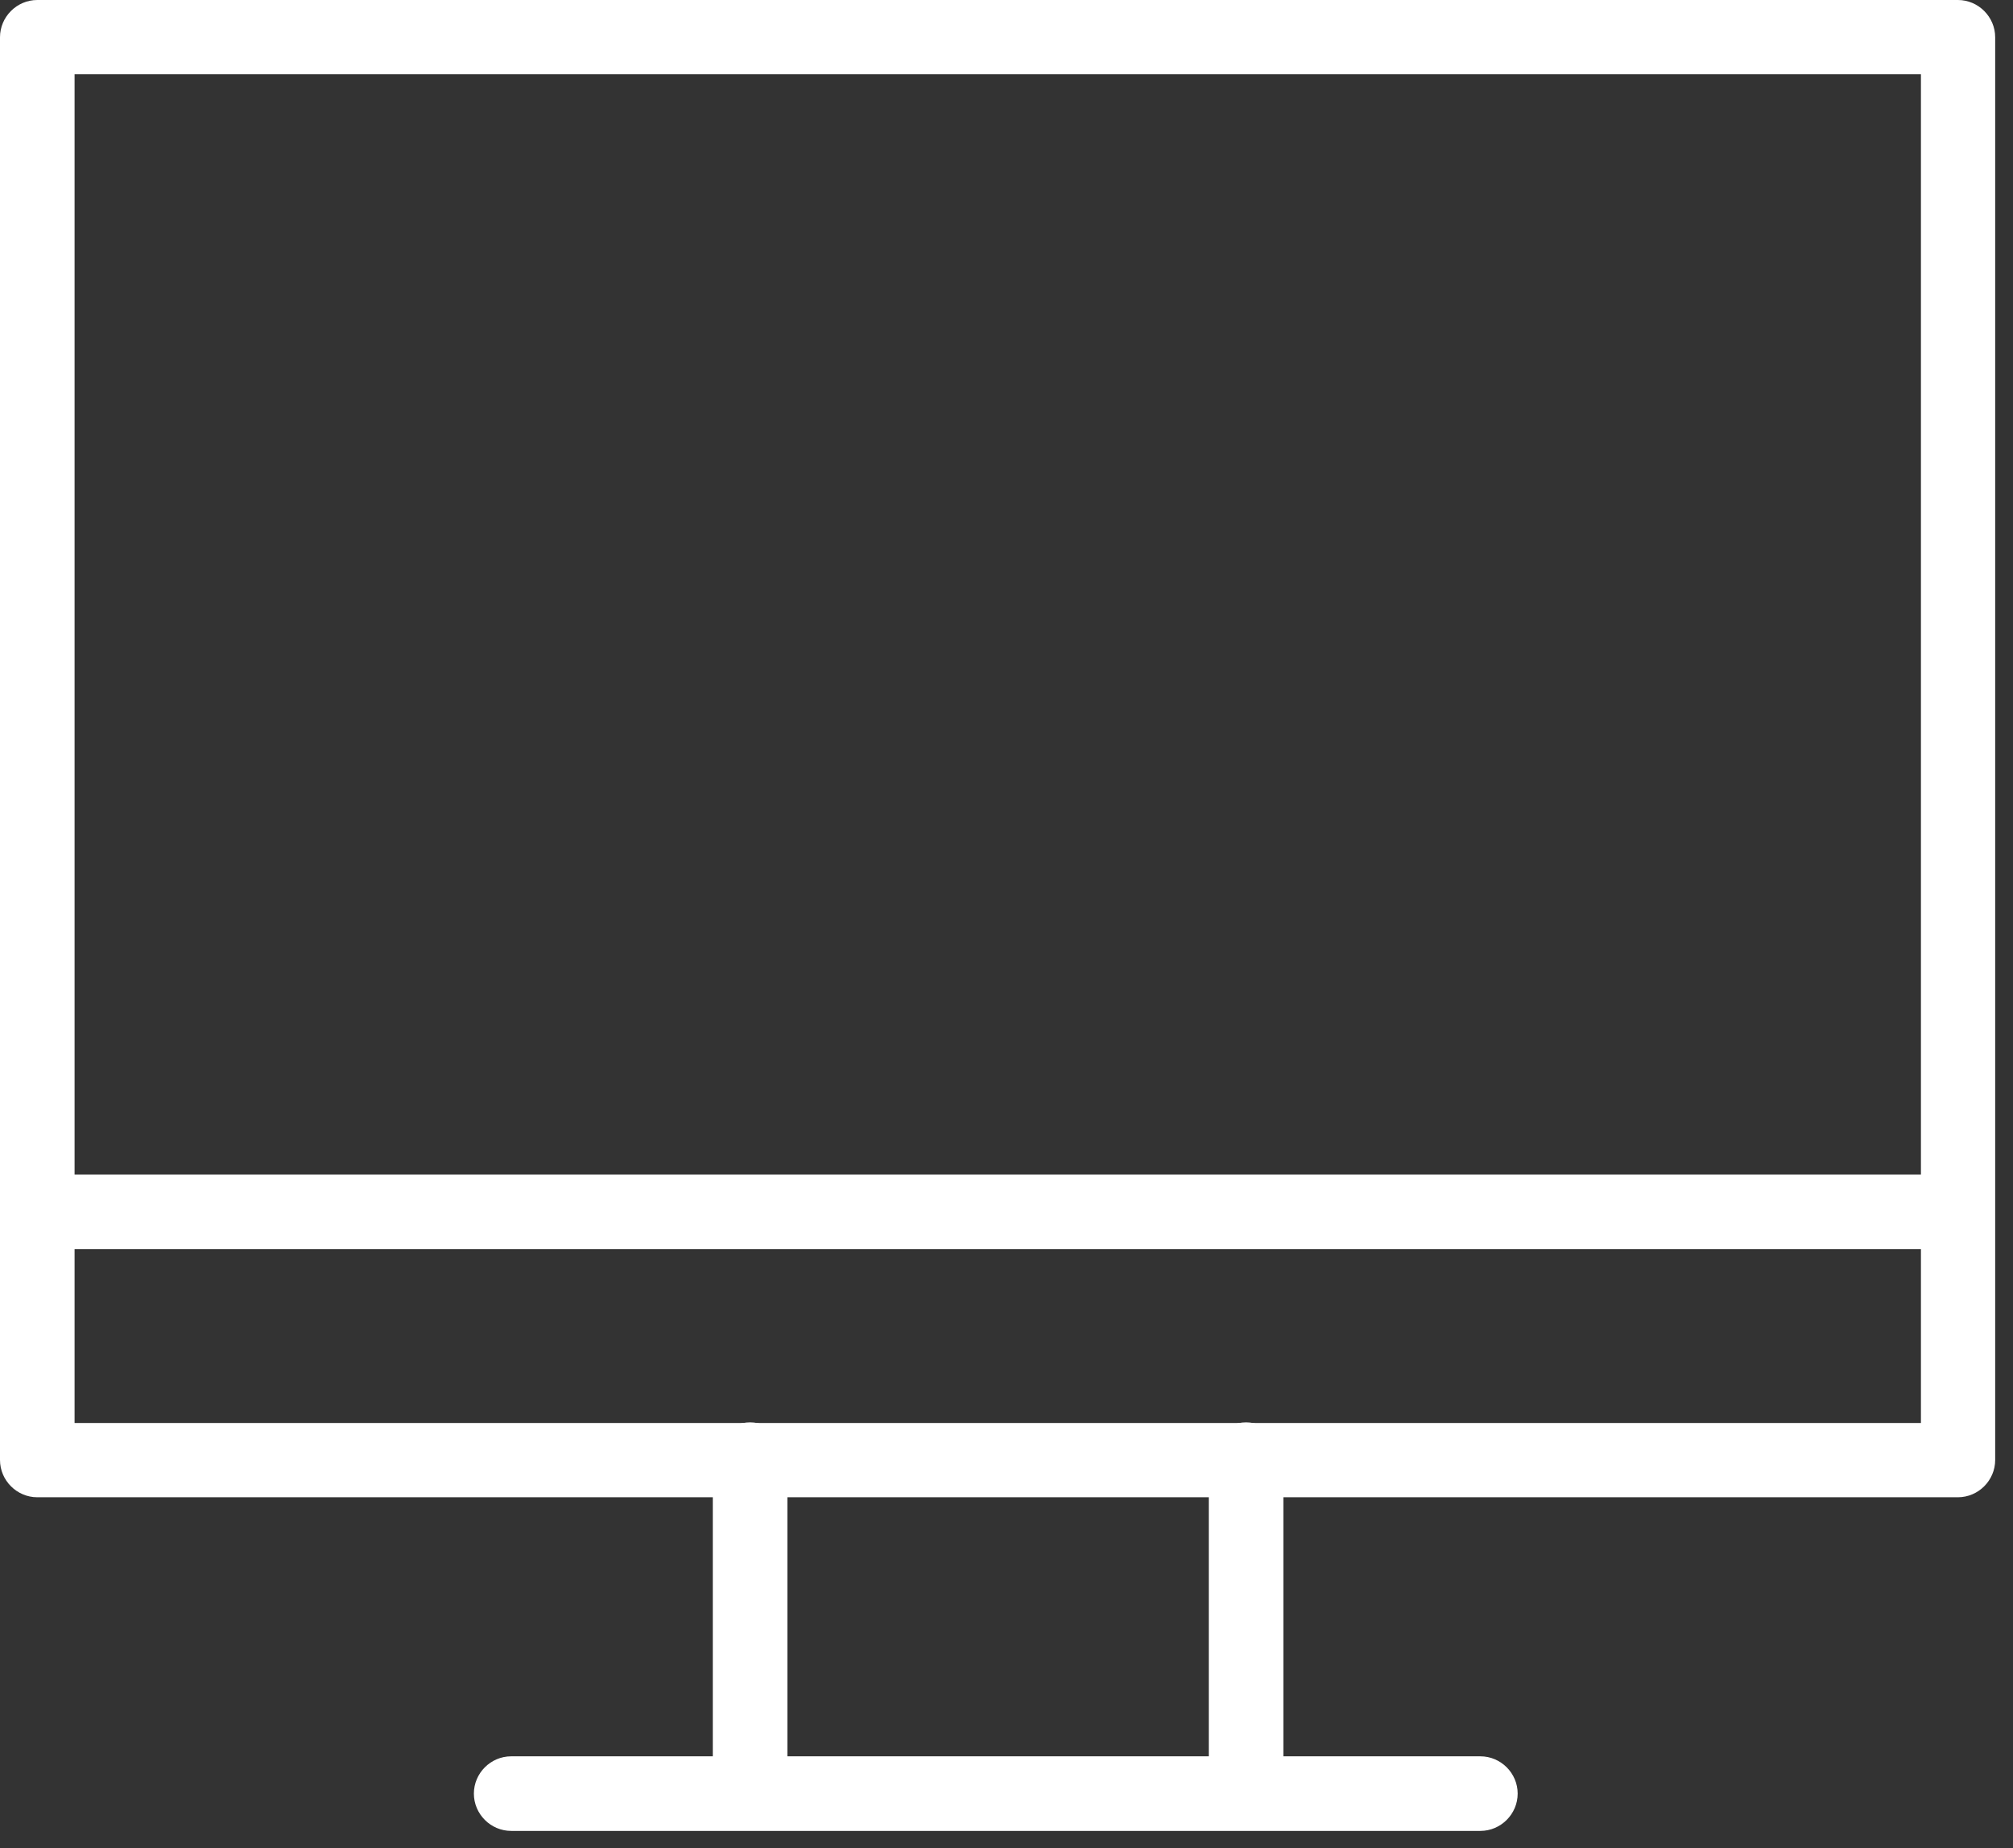 <svg width="61" height="56" viewBox="0 0 61 56" fill="none" xmlns="http://www.w3.org/2000/svg">
<rect x="0" y="0" width="61" height="56" fill="#333333" stroke="none"/>
<path d="M59.33 45.06H1.13C0.68 45.06 0.31 44.69 0.31 44.24V1.13C0.31 0.68 0.68 0.31 1.13 0.31H59.33C59.78 0.31 60.15 0.68 60.15 1.13V44.24C60.15 44.69 59.78 45.06 59.33 45.06ZM1.95 43.42H58.51V1.95H1.95V43.42Z" fill="white"/>
<path d="M59.33 45.37H1.13C0.51 45.37 0 44.86 0 44.24V1.13C0 0.51 0.51 0 1.13 0H59.33C59.95 0 60.46 0.51 60.46 1.13V44.24C60.46 44.86 59.95 45.37 59.33 45.37ZM1.13 0.62C0.85 0.62 0.62 0.85 0.62 1.13V44.24C0.62 44.52 0.85 44.75 1.13 44.75H59.33C59.61 44.75 59.84 44.52 59.84 44.24V1.13C59.84 0.85 59.61 0.62 59.33 0.62H1.13ZM58.51 43.73H1.95C1.78 43.73 1.64 43.59 1.64 43.42V1.95C1.64 1.78 1.78 1.64 1.95 1.64H58.51C58.68 1.64 58.82 1.78 58.82 1.95V43.42C58.82 43.59 58.68 43.73 58.51 43.73ZM2.26 43.12H58.21V2.25H2.26V43.11V43.12Z" fill="white"/>
<path d="M22.73 54.42C22.28 54.42 21.91 54.05 21.91 53.6V44.24C21.91 43.79 22.28 43.42 22.73 43.42C23.18 43.42 23.55 43.79 23.55 44.24V53.6C23.55 54.05 23.18 54.42 22.73 54.42Z" fill="white"/>
<path d="M22.73 54.72C22.11 54.72 21.6 54.21 21.6 53.59V44.23C21.6 43.61 22.11 43.1 22.73 43.1C23.35 43.1 23.86 43.61 23.86 44.23V53.59C23.86 54.21 23.35 54.72 22.73 54.72ZM22.73 43.72C22.45 43.72 22.22 43.95 22.22 44.23V53.59C22.22 53.87 22.45 54.1 22.73 54.1C23.01 54.1 23.24 53.87 23.24 53.59V44.23C23.24 43.95 23.01 43.72 22.73 43.72Z" fill="white"/>
<path d="M37.76 54.42C37.31 54.42 36.94 54.05 36.94 53.6V44.24C36.94 43.79 37.31 43.42 37.76 43.42C38.21 43.42 38.58 43.79 38.58 44.24V53.6C38.58 54.05 38.21 54.42 37.76 54.42Z" fill="white"/>
<path d="M37.76 54.72C37.14 54.72 36.63 54.21 36.63 53.59V44.23C36.63 43.61 37.14 43.1 37.76 43.1C38.38 43.1 38.89 43.61 38.89 44.23V53.59C38.89 54.21 38.38 54.72 37.76 54.72ZM37.76 43.72C37.48 43.72 37.25 43.95 37.25 44.23V53.59C37.25 53.87 37.48 54.1 37.76 54.1C38.04 54.1 38.27 53.87 38.27 53.59V44.23C38.27 43.95 38.04 43.72 37.76 43.72Z" fill="white"/>
<path d="M58.46 37.54H1.13C0.68 37.54 0.31 37.17 0.31 36.72C0.31 36.27 0.68 35.9 1.13 35.9H58.46C58.91 35.9 59.28 36.27 59.28 36.72C59.28 37.17 58.91 37.54 58.46 37.54Z" fill="white"/>
<path d="M58.46 37.85H1.13C0.51 37.85 0 37.34 0 36.72C0 36.1 0.51 35.59 1.13 35.59H58.46C59.08 35.59 59.59 36.1 59.59 36.72C59.59 37.34 59.08 37.85 58.46 37.85ZM1.13 36.21C0.85 36.21 0.62 36.44 0.62 36.72C0.62 37 0.85 37.23 1.13 37.23H58.46C58.74 37.23 58.97 37 58.97 36.72C58.97 36.44 58.74 36.21 58.46 36.21H1.13Z" fill="white"/>
<path d="M44.86 55.17H15.49C15.04 55.17 14.67 54.8 14.67 54.35C14.67 53.9 15.04 53.53 15.49 53.53H44.86C45.31 53.53 45.68 53.9 45.68 54.35C45.68 54.8 45.31 55.17 44.86 55.17Z" fill="white"/>
<path d="M44.86 55.48H15.49C14.87 55.48 14.36 54.97 14.36 54.35C14.36 53.73 14.87 53.22 15.49 53.22H44.86C45.48 53.22 45.99 53.73 45.99 54.35C45.99 54.97 45.48 55.48 44.86 55.48ZM15.49 53.84C15.21 53.84 14.98 54.07 14.98 54.35C14.98 54.63 15.21 54.86 15.49 54.86H44.86C45.14 54.86 45.37 54.63 45.37 54.35C45.37 54.07 45.14 53.84 44.86 53.84H15.49Z" fill="white"/>
</svg>
